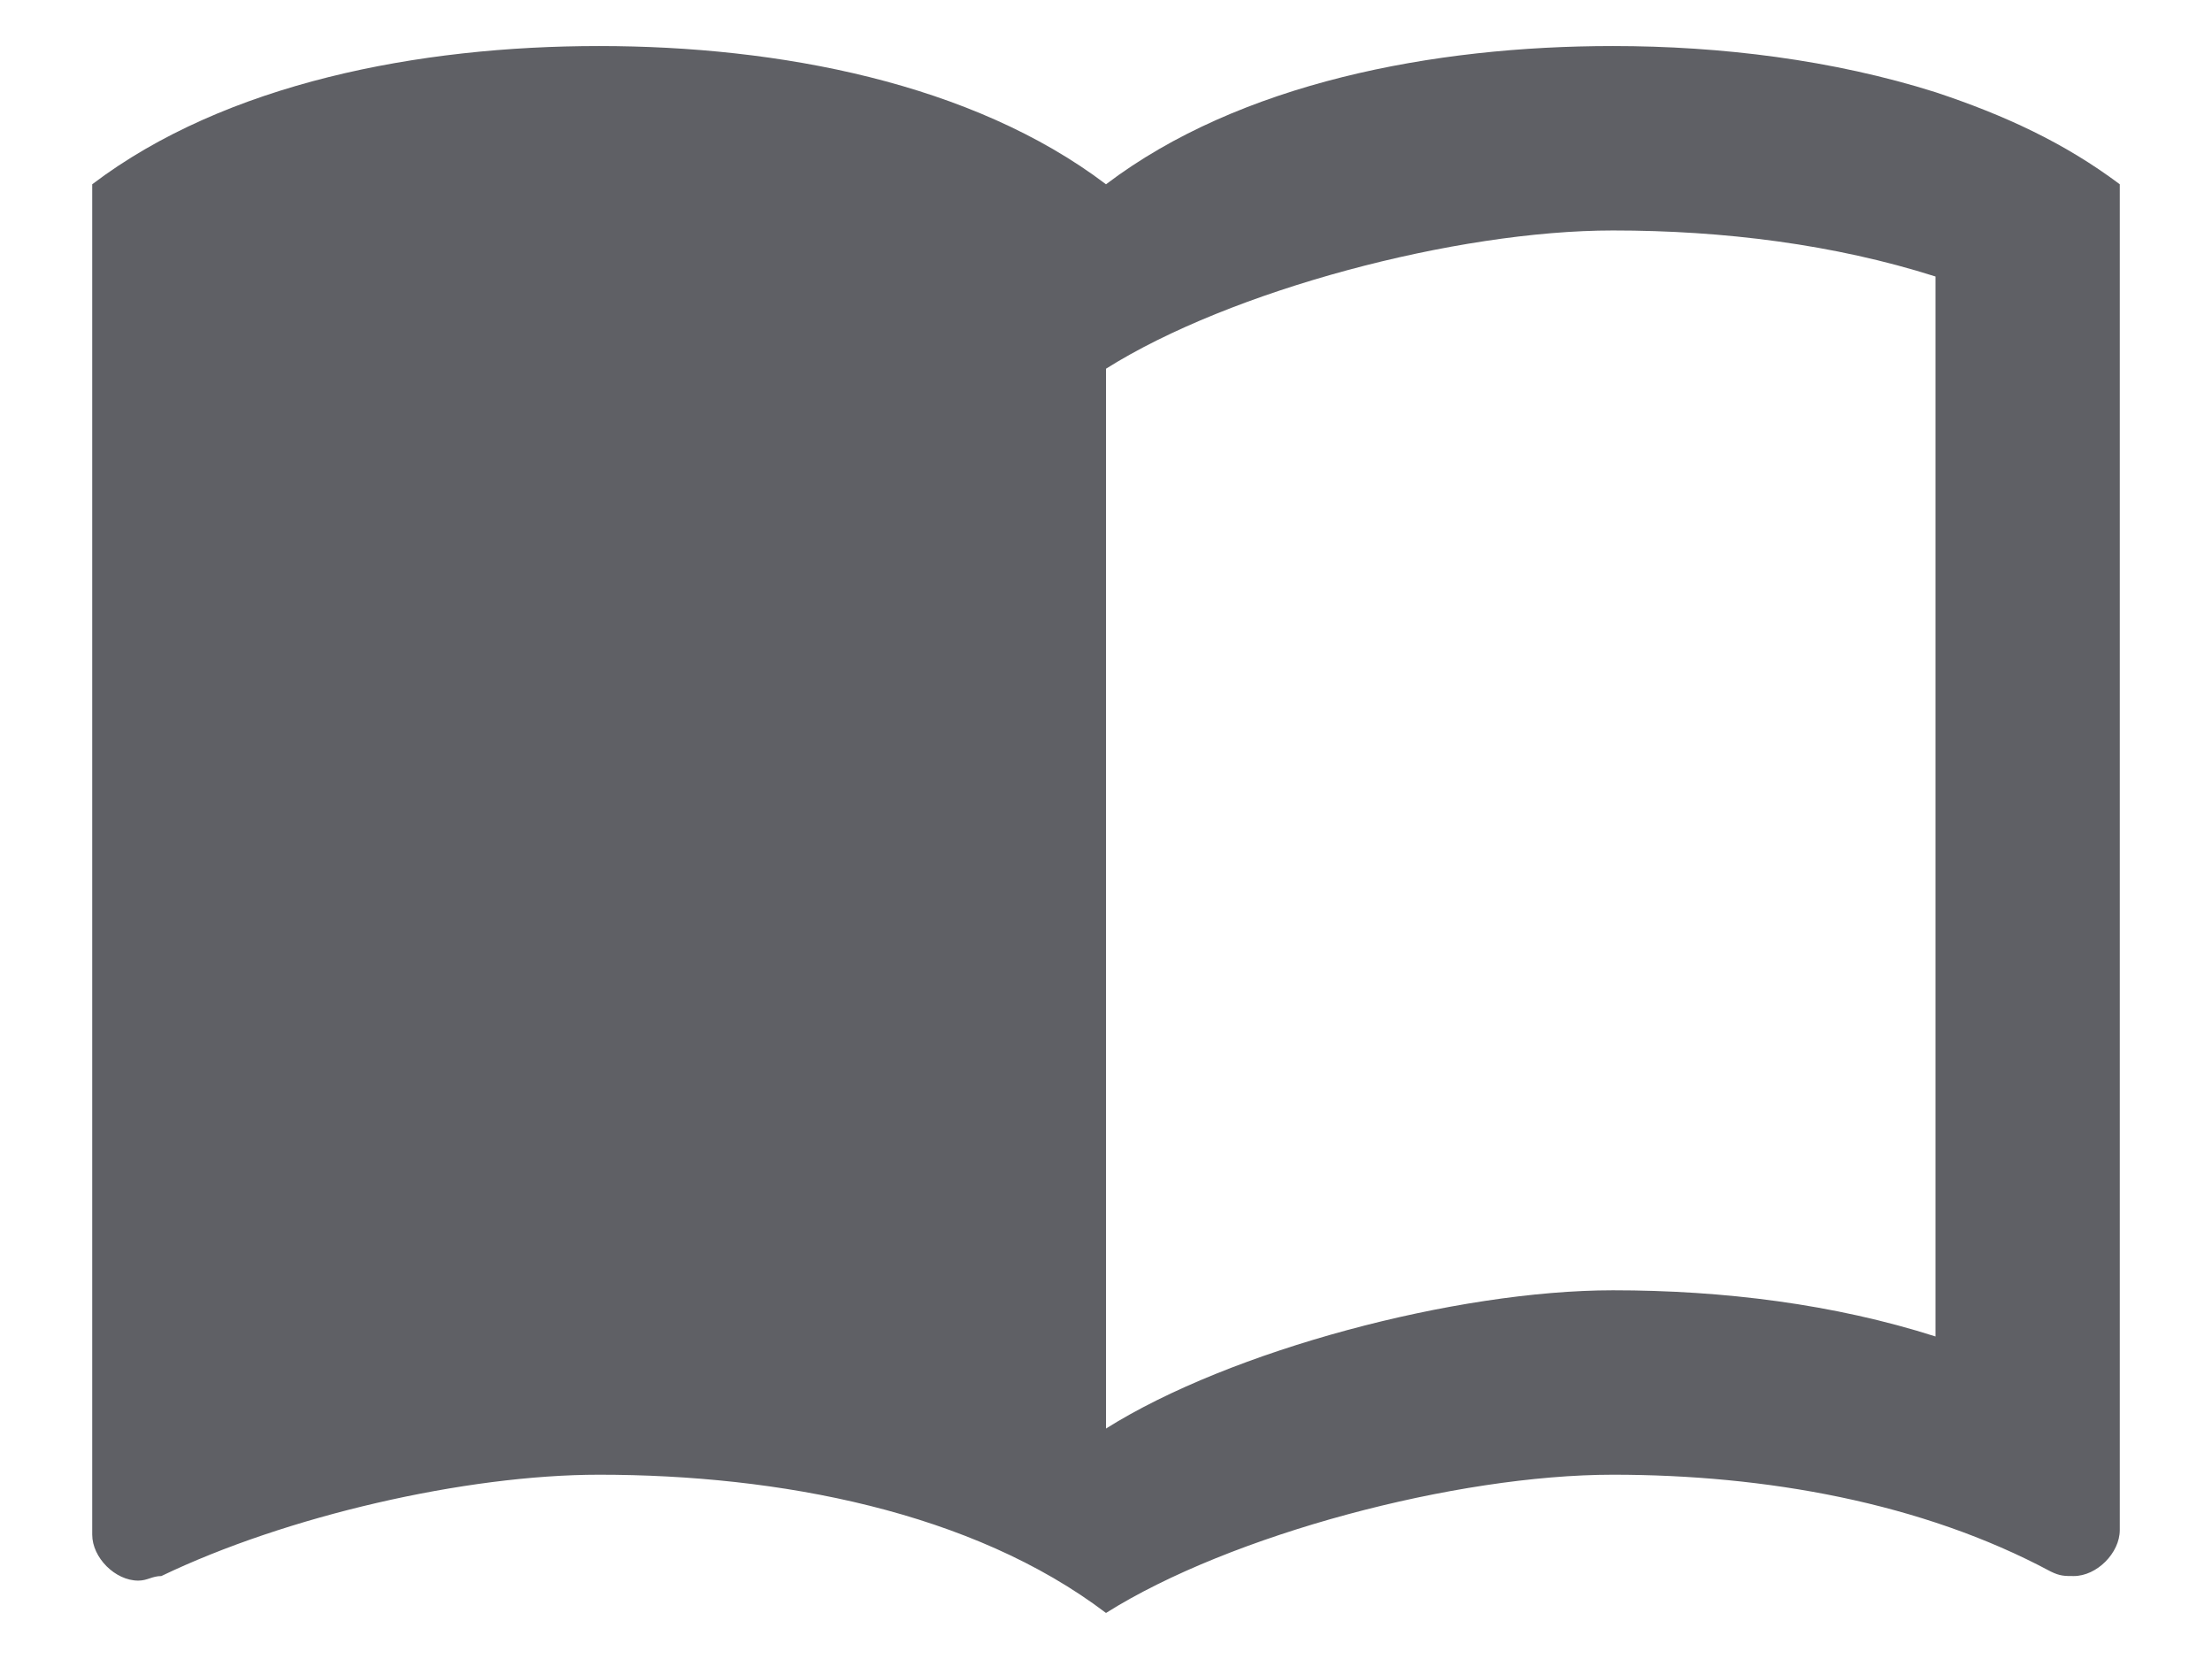 <svg width="16" height="12" viewBox="0 0 16 12" fill="none" xmlns="http://www.w3.org/2000/svg">
<path d="M14 0.667C13.26 0.433 12.447 0.333 11.667 0.333C10.367 0.333 8.967 0.6 8 1.333C7.033 0.6 5.633 0.333 4.333 0.333C3.033 0.333 1.633 0.6 0.667 1.333V11.1C0.667 11.267 0.833 11.433 1 11.433C1.067 11.433 1.1 11.4 1.167 11.4C2.067 10.967 3.367 10.667 4.333 10.667C5.633 10.667 7.033 10.933 8 11.667C8.9 11.1 10.533 10.667 11.667 10.667C12.767 10.667 13.9 10.867 14.833 11.367C14.9 11.4 14.933 11.4 15 11.4C15.167 11.4 15.333 11.233 15.333 11.067V1.333C14.933 1.033 14.5 0.833 14 0.667ZM14 9.667C13.267 9.433 12.467 9.333 11.667 9.333C10.533 9.333 8.9 9.767 8 10.333V2.667C8.9 2.1 10.533 1.667 11.667 1.667C12.467 1.667 13.267 1.767 14 2V9.667Z" fill="#5F6065"/>
</svg>
